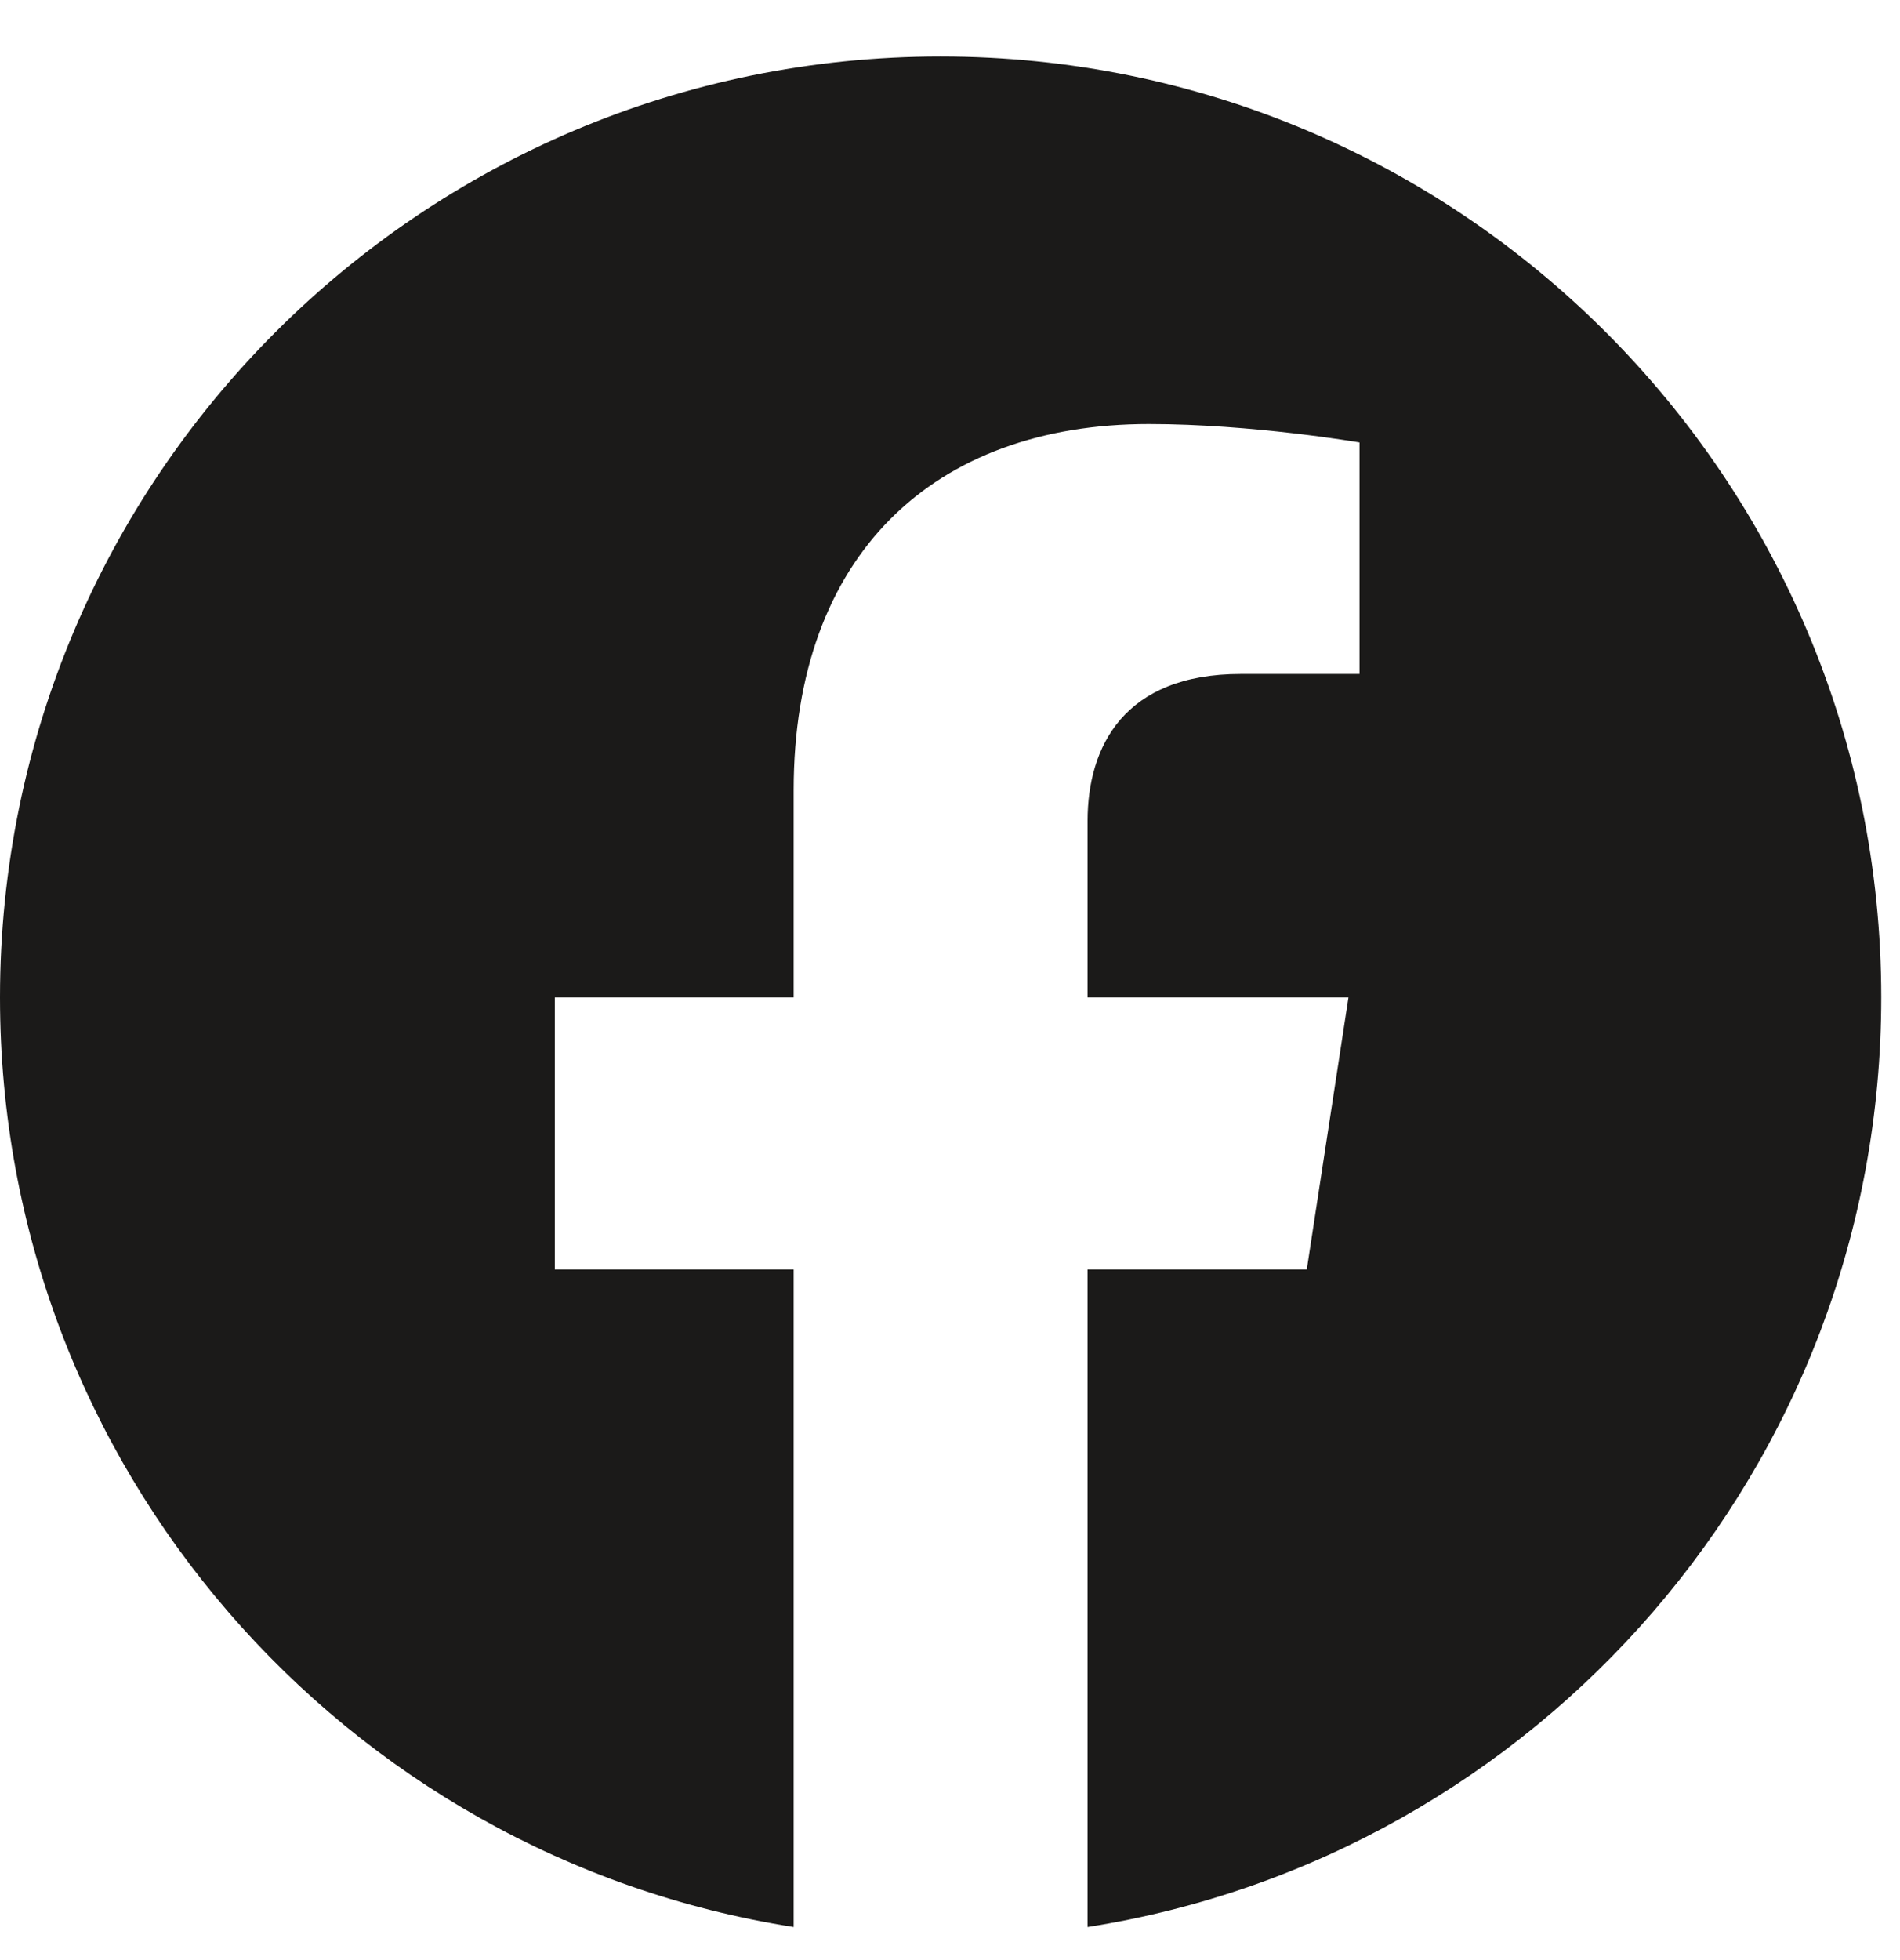 <svg width="32" height="33" viewBox="0 0 32 33" fill="none" xmlns="http://www.w3.org/2000/svg">
<path d="M31.684 16.793C31.684 8.044 24.591 0.951 15.842 0.951C7.093 0.951 0 8.044 0 16.793C0 24.7 5.793 31.254 13.367 32.443V21.372H9.344V16.793H13.367V13.303C13.367 9.333 15.732 7.139 19.351 7.139C21.084 7.139 22.897 7.449 22.897 7.449V11.347H20.899C18.931 11.347 18.317 12.569 18.317 13.821V16.793H22.711L22.009 21.372H18.317V32.443C25.891 31.254 31.684 24.7 31.684 16.793Z" fill="#1B1A19"/>
</svg>
